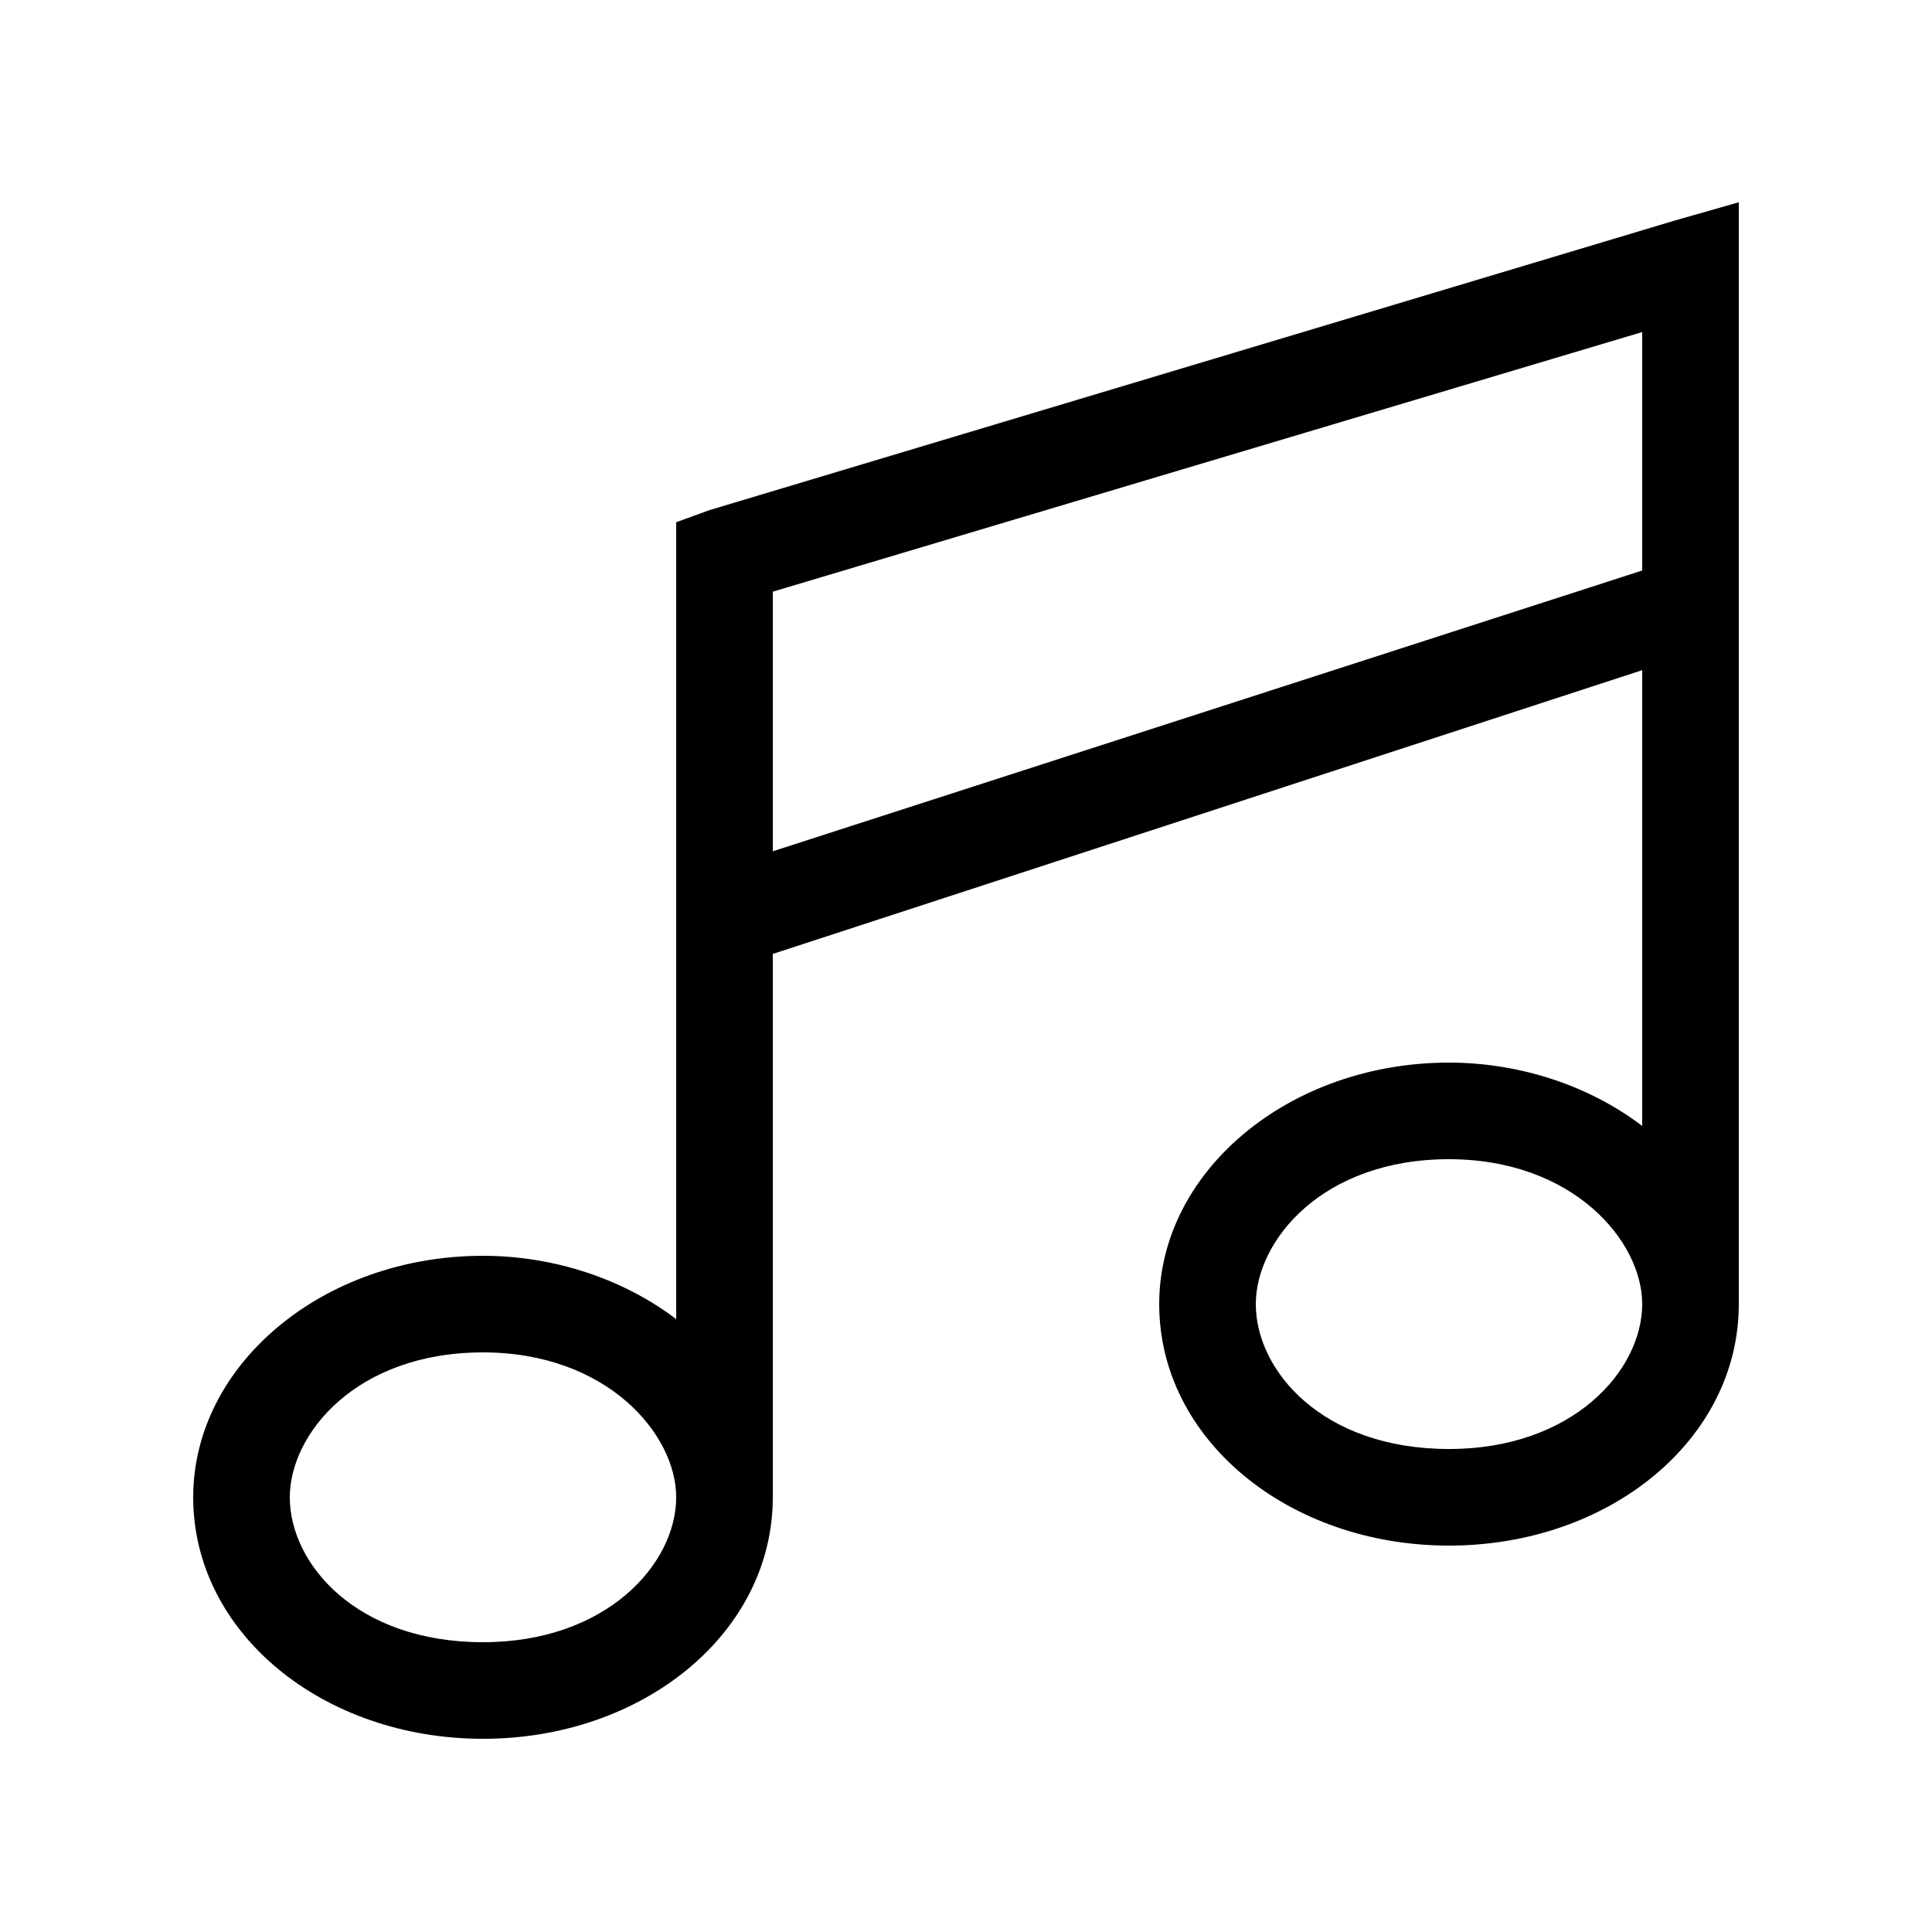 <svg width="40" height="40" viewBox="0 0 40 40" fill="none" xmlns="http://www.w3.org/2000/svg">
<path d="M36 5.5V12.5V27C36 29.812 33.312 32 30 32C26.688 32 24 29.812 24 27C24 24.25 26.688 22 30 22C31.5 22 32.938 22.5 34 23.312V13.875L16 19.75V31C16 33.812 13.312 36 10 36C6.688 36 4 33.812 4 31C4 28.25 6.688 26 10 26C11.5 26 12.938 26.5 14 27.312V19V11.5V10.812L14.688 10.562L34.688 4.562L36 4.188V5.5ZM34 27C34 25.688 32.562 24 30 24C27.375 24 26 25.688 26 27C26 28.375 27.375 30 30 30C32.562 30 34 28.375 34 27ZM14 31C14 29.688 12.562 28 10 28C7.375 28 6 29.688 6 31C6 32.375 7.375 34 10 34C12.562 34 14 32.375 14 31ZM34 11.812V6.875L16 12.25V17.625L34 11.812Z" fill="black"/>
</svg>
